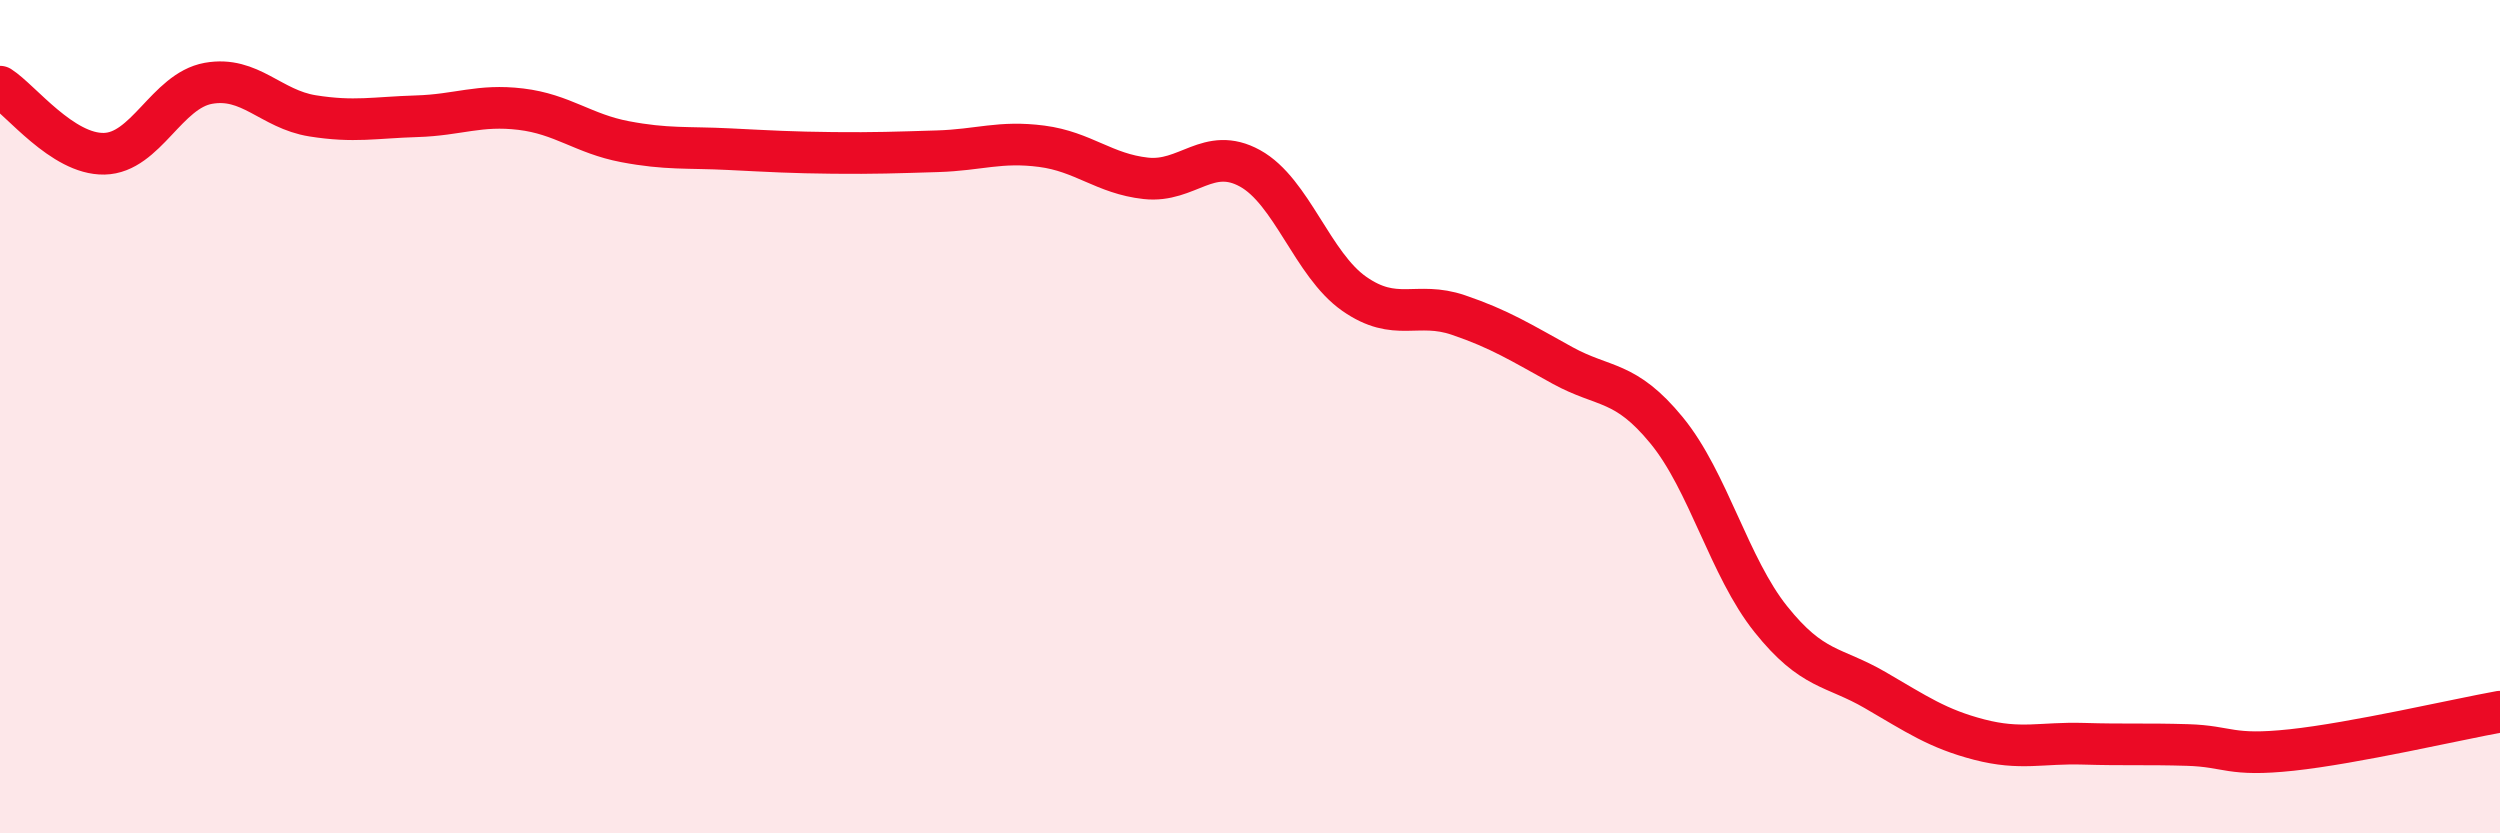 
    <svg width="60" height="20" viewBox="0 0 60 20" xmlns="http://www.w3.org/2000/svg">
      <path
        d="M 0,2.08 C 0.5,2.4 1.5,3.71 2.5,3.69 C 3.5,3.67 4,2.18 5,2 C 6,1.82 6.5,2.62 7.5,2.78 C 8.5,2.94 9,2.82 10,2.79 C 11,2.76 11.5,2.5 12.5,2.62 C 13.5,2.74 14,3.21 15,3.4 C 16,3.59 16.5,3.53 17.5,3.58 C 18.5,3.63 19,3.66 20,3.67 C 21,3.68 21.5,3.66 22.5,3.63 C 23.5,3.6 24,3.38 25,3.51 C 26,3.64 26.5,4.17 27.5,4.28 C 28.5,4.39 29,3.49 30,4.04 C 31,4.59 31.5,6.35 32.5,7.05 C 33.5,7.75 34,7.22 35,7.56 C 36,7.9 36.5,8.22 37.5,8.77 C 38.5,9.32 39,9.11 40,10.33 C 41,11.55 41.5,13.61 42.5,14.86 C 43.5,16.11 44,15.98 45,16.56 C 46,17.14 46.5,17.49 47.5,17.75 C 48.5,18.01 49,17.82 50,17.85 C 51,17.88 51.5,17.85 52.5,17.88 C 53.5,17.91 53.5,18.16 55,18 C 56.5,17.84 59,17.26 60,17.08L60 20L0 20Z"
        fill="#EB0A25"
        opacity="0.1"
        stroke-linecap="round"
        stroke-linejoin="round"
      />
      <path
        d="M 0,2.08 C 0.5,2.4 1.5,3.71 2.5,3.69 C 3.5,3.67 4,2.18 5,2 C 6,1.82 6.5,2.62 7.5,2.78 C 8.5,2.94 9,2.82 10,2.79 C 11,2.76 11.5,2.5 12.5,2.62 C 13.5,2.74 14,3.21 15,3.4 C 16,3.59 16.5,3.53 17.5,3.58 C 18.5,3.63 19,3.66 20,3.67 C 21,3.68 21.5,3.66 22.5,3.63 C 23.5,3.6 24,3.38 25,3.51 C 26,3.64 26.5,4.17 27.5,4.28 C 28.5,4.39 29,3.49 30,4.04 C 31,4.59 31.5,6.35 32.5,7.05 C 33.5,7.75 34,7.22 35,7.56 C 36,7.9 36.5,8.22 37.5,8.77 C 38.5,9.32 39,9.11 40,10.33 C 41,11.55 41.5,13.61 42.5,14.86 C 43.5,16.11 44,15.98 45,16.56 C 46,17.14 46.5,17.49 47.5,17.75 C 48.5,18.01 49,17.82 50,17.85 C 51,17.88 51.5,17.85 52.5,17.88 C 53.5,17.91 53.5,18.16 55,18 C 56.5,17.84 59,17.26 60,17.08"
        stroke="#EB0A25"
        stroke-width="1"
        fill="none"
        stroke-linecap="round"
        stroke-linejoin="round"
      />
    </svg>
  